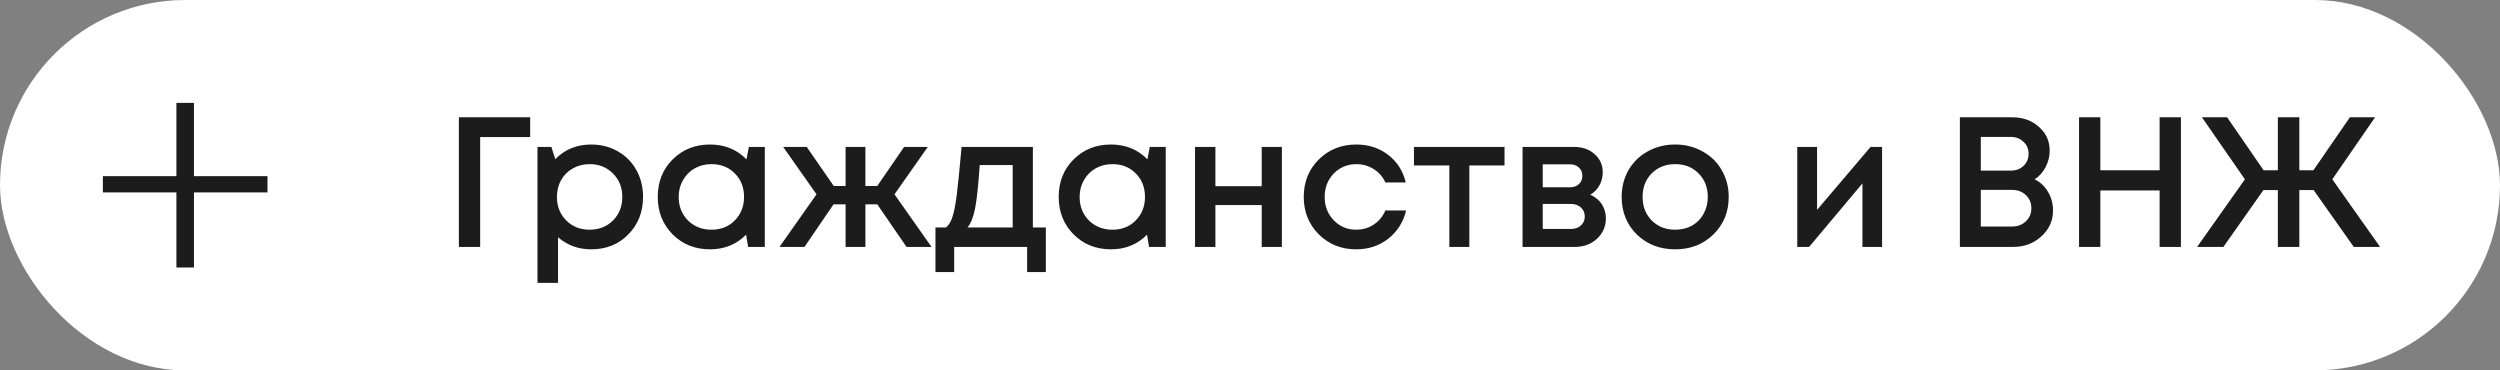 <?xml version="1.0" encoding="UTF-8"?> <svg xmlns="http://www.w3.org/2000/svg" width="243" height="36" viewBox="0 0 243 36" fill="none"><rect x="0" y="0" width="243" height="36" fill="#808080" stroke="none"/> <rect width="243" height="36" rx="18" fill="white"></rect> <path d="M51.532 11.4V13.326H46.672V24H44.602V11.4H51.532ZM57.464 14.046C58.424 14.046 59.288 14.268 60.056 14.712C60.824 15.144 61.424 15.75 61.856 16.53C62.288 17.31 62.504 18.18 62.504 19.14C62.504 20.604 62.024 21.822 61.064 22.794C60.116 23.754 58.916 24.234 57.464 24.234C56.216 24.234 55.142 23.844 54.242 23.064V27.492H52.244V14.28H53.594L53.972 15.468C54.908 14.52 56.072 14.046 57.464 14.046ZM55.034 21.426C55.634 22.026 56.39 22.326 57.302 22.326C58.226 22.326 58.988 22.026 59.588 21.426C60.188 20.814 60.488 20.052 60.488 19.14C60.488 18.228 60.188 17.472 59.588 16.872C58.988 16.26 58.232 15.954 57.32 15.954C56.72 15.954 56.174 16.092 55.682 16.368C55.19 16.644 54.806 17.028 54.53 17.52C54.266 18 54.134 18.54 54.134 19.14C54.134 20.052 54.434 20.814 55.034 21.426ZM72.79 14.28H74.338V24H72.718L72.52 22.812C71.584 23.76 70.414 24.234 69.01 24.234C67.558 24.234 66.346 23.748 65.374 22.776C64.414 21.804 63.934 20.592 63.934 19.14C63.934 17.676 64.414 16.464 65.374 15.504C66.346 14.532 67.558 14.046 69.01 14.046C70.438 14.046 71.62 14.526 72.556 15.486L72.79 14.28ZM66.868 21.426C67.48 22.026 68.242 22.326 69.154 22.326C70.078 22.326 70.834 22.026 71.422 21.426C72.022 20.814 72.322 20.052 72.322 19.14C72.322 18.216 72.022 17.454 71.422 16.854C70.834 16.254 70.078 15.954 69.154 15.954C68.554 15.954 68.008 16.092 67.516 16.368C67.036 16.644 66.658 17.028 66.382 17.52C66.106 18 65.968 18.54 65.968 19.14C65.968 20.052 66.268 20.814 66.868 21.426ZM88.114 24L85.27 19.86H84.118V24H82.192V19.86H81.022L78.196 24H75.766L79.366 18.888L76.126 14.28H78.412L81.04 18.078H82.192V14.28H84.118V18.078H85.27L87.88 14.28H90.184L86.944 18.888L90.544 24H88.114ZM100.395 22.11H101.655V26.448H99.837V24H92.745V26.448H90.927V22.11H91.953C92.229 21.882 92.439 21.534 92.583 21.066C92.739 20.598 92.877 19.89 92.997 18.942C93.117 17.982 93.273 16.428 93.465 14.28H100.395V22.11ZM95.229 16.044C95.097 18 94.947 19.404 94.779 20.256C94.611 21.108 94.365 21.726 94.041 22.11H98.433V16.044H95.229ZM111.761 14.28H113.309V24H111.689L111.491 22.812C110.555 23.76 109.385 24.234 107.981 24.234C106.529 24.234 105.317 23.748 104.345 22.776C103.385 21.804 102.905 20.592 102.905 19.14C102.905 17.676 103.385 16.464 104.345 15.504C105.317 14.532 106.529 14.046 107.981 14.046C109.409 14.046 110.591 14.526 111.527 15.486L111.761 14.28ZM105.839 21.426C106.451 22.026 107.213 22.326 108.125 22.326C109.049 22.326 109.805 22.026 110.393 21.426C110.993 20.814 111.293 20.052 111.293 19.14C111.293 18.216 110.993 17.454 110.393 16.854C109.805 16.254 109.049 15.954 108.125 15.954C107.525 15.954 106.979 16.092 106.487 16.368C106.007 16.644 105.629 17.028 105.353 17.52C105.077 18 104.939 18.54 104.939 19.14C104.939 20.052 105.239 20.814 105.839 21.426ZM122.638 14.28H124.6V24H122.638V19.932H118.138V24H116.158V14.28H118.138V18.096H122.638V14.28ZM131.817 24.234C130.377 24.234 129.165 23.748 128.181 22.776C127.209 21.792 126.723 20.58 126.723 19.14C126.723 17.688 127.209 16.476 128.181 15.504C129.165 14.532 130.383 14.046 131.835 14.046C133.023 14.046 134.055 14.382 134.931 15.054C135.807 15.726 136.377 16.62 136.641 17.736H134.661C134.409 17.184 134.031 16.752 133.527 16.44C133.023 16.116 132.453 15.954 131.817 15.954C131.253 15.954 130.737 16.092 130.269 16.368C129.801 16.644 129.429 17.028 129.153 17.52C128.889 18 128.757 18.54 128.757 19.14C128.757 20.04 129.051 20.796 129.639 21.408C130.227 22.02 130.953 22.326 131.817 22.326C132.453 22.326 133.017 22.164 133.509 21.84C134.013 21.516 134.397 21.054 134.661 20.454H136.677C136.401 21.594 135.819 22.512 134.931 23.208C134.055 23.892 133.017 24.234 131.817 24.234ZM146.239 14.28V16.08H142.819V24H140.875V16.08H137.437V14.28H146.239ZM154.58 18.924C154.808 19.02 155.012 19.146 155.192 19.302C155.384 19.446 155.546 19.62 155.678 19.824C155.81 20.016 155.912 20.232 155.984 20.472C156.056 20.712 156.092 20.958 156.092 21.21C156.092 22.002 155.804 22.668 155.228 23.208C154.652 23.736 153.932 24 153.068 24H147.992V14.28H152.996C153.812 14.28 154.478 14.514 154.994 14.982C155.522 15.438 155.786 16.032 155.786 16.764C155.786 17.22 155.678 17.64 155.462 18.024C155.246 18.408 154.952 18.708 154.58 18.924ZM153.806 17.088C153.806 16.752 153.692 16.482 153.464 16.278C153.248 16.074 152.96 15.972 152.6 15.972H149.954V18.204H152.6C152.96 18.204 153.248 18.102 153.464 17.898C153.692 17.694 153.806 17.424 153.806 17.088ZM152.708 22.254C153.104 22.254 153.422 22.14 153.662 21.912C153.914 21.684 154.04 21.396 154.04 21.048C154.04 20.688 153.914 20.394 153.662 20.166C153.41 19.938 153.086 19.824 152.69 19.824H149.954V22.254H152.708ZM166.536 22.794C165.552 23.754 164.316 24.234 162.828 24.234C161.34 24.234 160.098 23.754 159.102 22.794C158.118 21.822 157.626 20.604 157.626 19.14C157.626 18.18 157.848 17.31 158.292 16.53C158.748 15.75 159.372 15.144 160.164 14.712C160.968 14.268 161.856 14.046 162.828 14.046C163.8 14.046 164.682 14.268 165.474 14.712C166.278 15.144 166.902 15.75 167.346 16.53C167.802 17.31 168.03 18.18 168.03 19.14C168.03 20.604 167.532 21.822 166.536 22.794ZM162.828 22.326C163.44 22.326 163.986 22.194 164.466 21.93C164.946 21.654 165.318 21.276 165.582 20.796C165.858 20.304 165.996 19.752 165.996 19.14C165.996 18.216 165.696 17.454 165.096 16.854C164.508 16.254 163.752 15.954 162.828 15.954C161.904 15.954 161.142 16.254 160.542 16.854C159.954 17.454 159.66 18.216 159.66 19.14C159.66 20.064 159.954 20.826 160.542 21.426C161.142 22.026 161.904 22.326 162.828 22.326ZM181.821 14.28H182.937V24H181.029V17.826L175.845 24H174.693V14.28H176.619V20.4L181.821 14.28ZM197.772 17.43C198.324 17.706 198.756 18.114 199.068 18.654C199.392 19.182 199.554 19.788 199.554 20.472C199.554 21.456 199.176 22.29 198.42 22.974C197.676 23.658 196.764 24 195.684 24H190.5V11.4H195.576C196.632 11.4 197.502 11.712 198.186 12.336C198.882 12.948 199.23 13.716 199.23 14.64C199.23 15.192 199.098 15.726 198.834 16.242C198.57 16.746 198.216 17.142 197.772 17.43ZM197.178 14.946C197.178 14.466 197.01 14.076 196.674 13.776C196.35 13.464 195.942 13.308 195.45 13.308H192.534V16.584H195.45C195.954 16.584 196.368 16.428 196.692 16.116C197.016 15.804 197.178 15.414 197.178 14.946ZM195.558 22.02C196.11 22.02 196.56 21.852 196.908 21.516C197.268 21.18 197.448 20.754 197.448 20.238C197.448 19.722 197.268 19.296 196.908 18.96C196.56 18.624 196.11 18.456 195.558 18.456H192.534V22.02H195.558ZM209.914 11.4H211.984V24H209.914V18.51H204.154V24H202.084V11.4H204.154V16.548H209.914V11.4ZM228.788 24L224.882 18.474H223.496V24H221.408V18.474H220.004L216.116 24H213.56L218.204 17.43L214.028 11.4H216.476L220.022 16.548H221.408V11.4H223.496V16.548H224.864L228.41 11.4H230.858L226.7 17.43L231.344 24H228.788Z" fill="#1C1C1C"></path> <path d="M26 17.123V18.702H18.853V26H17.147V18.702H10V17.123H17.147V10H18.853V17.123H26Z" fill="#1C1C1C"></path> </svg> 